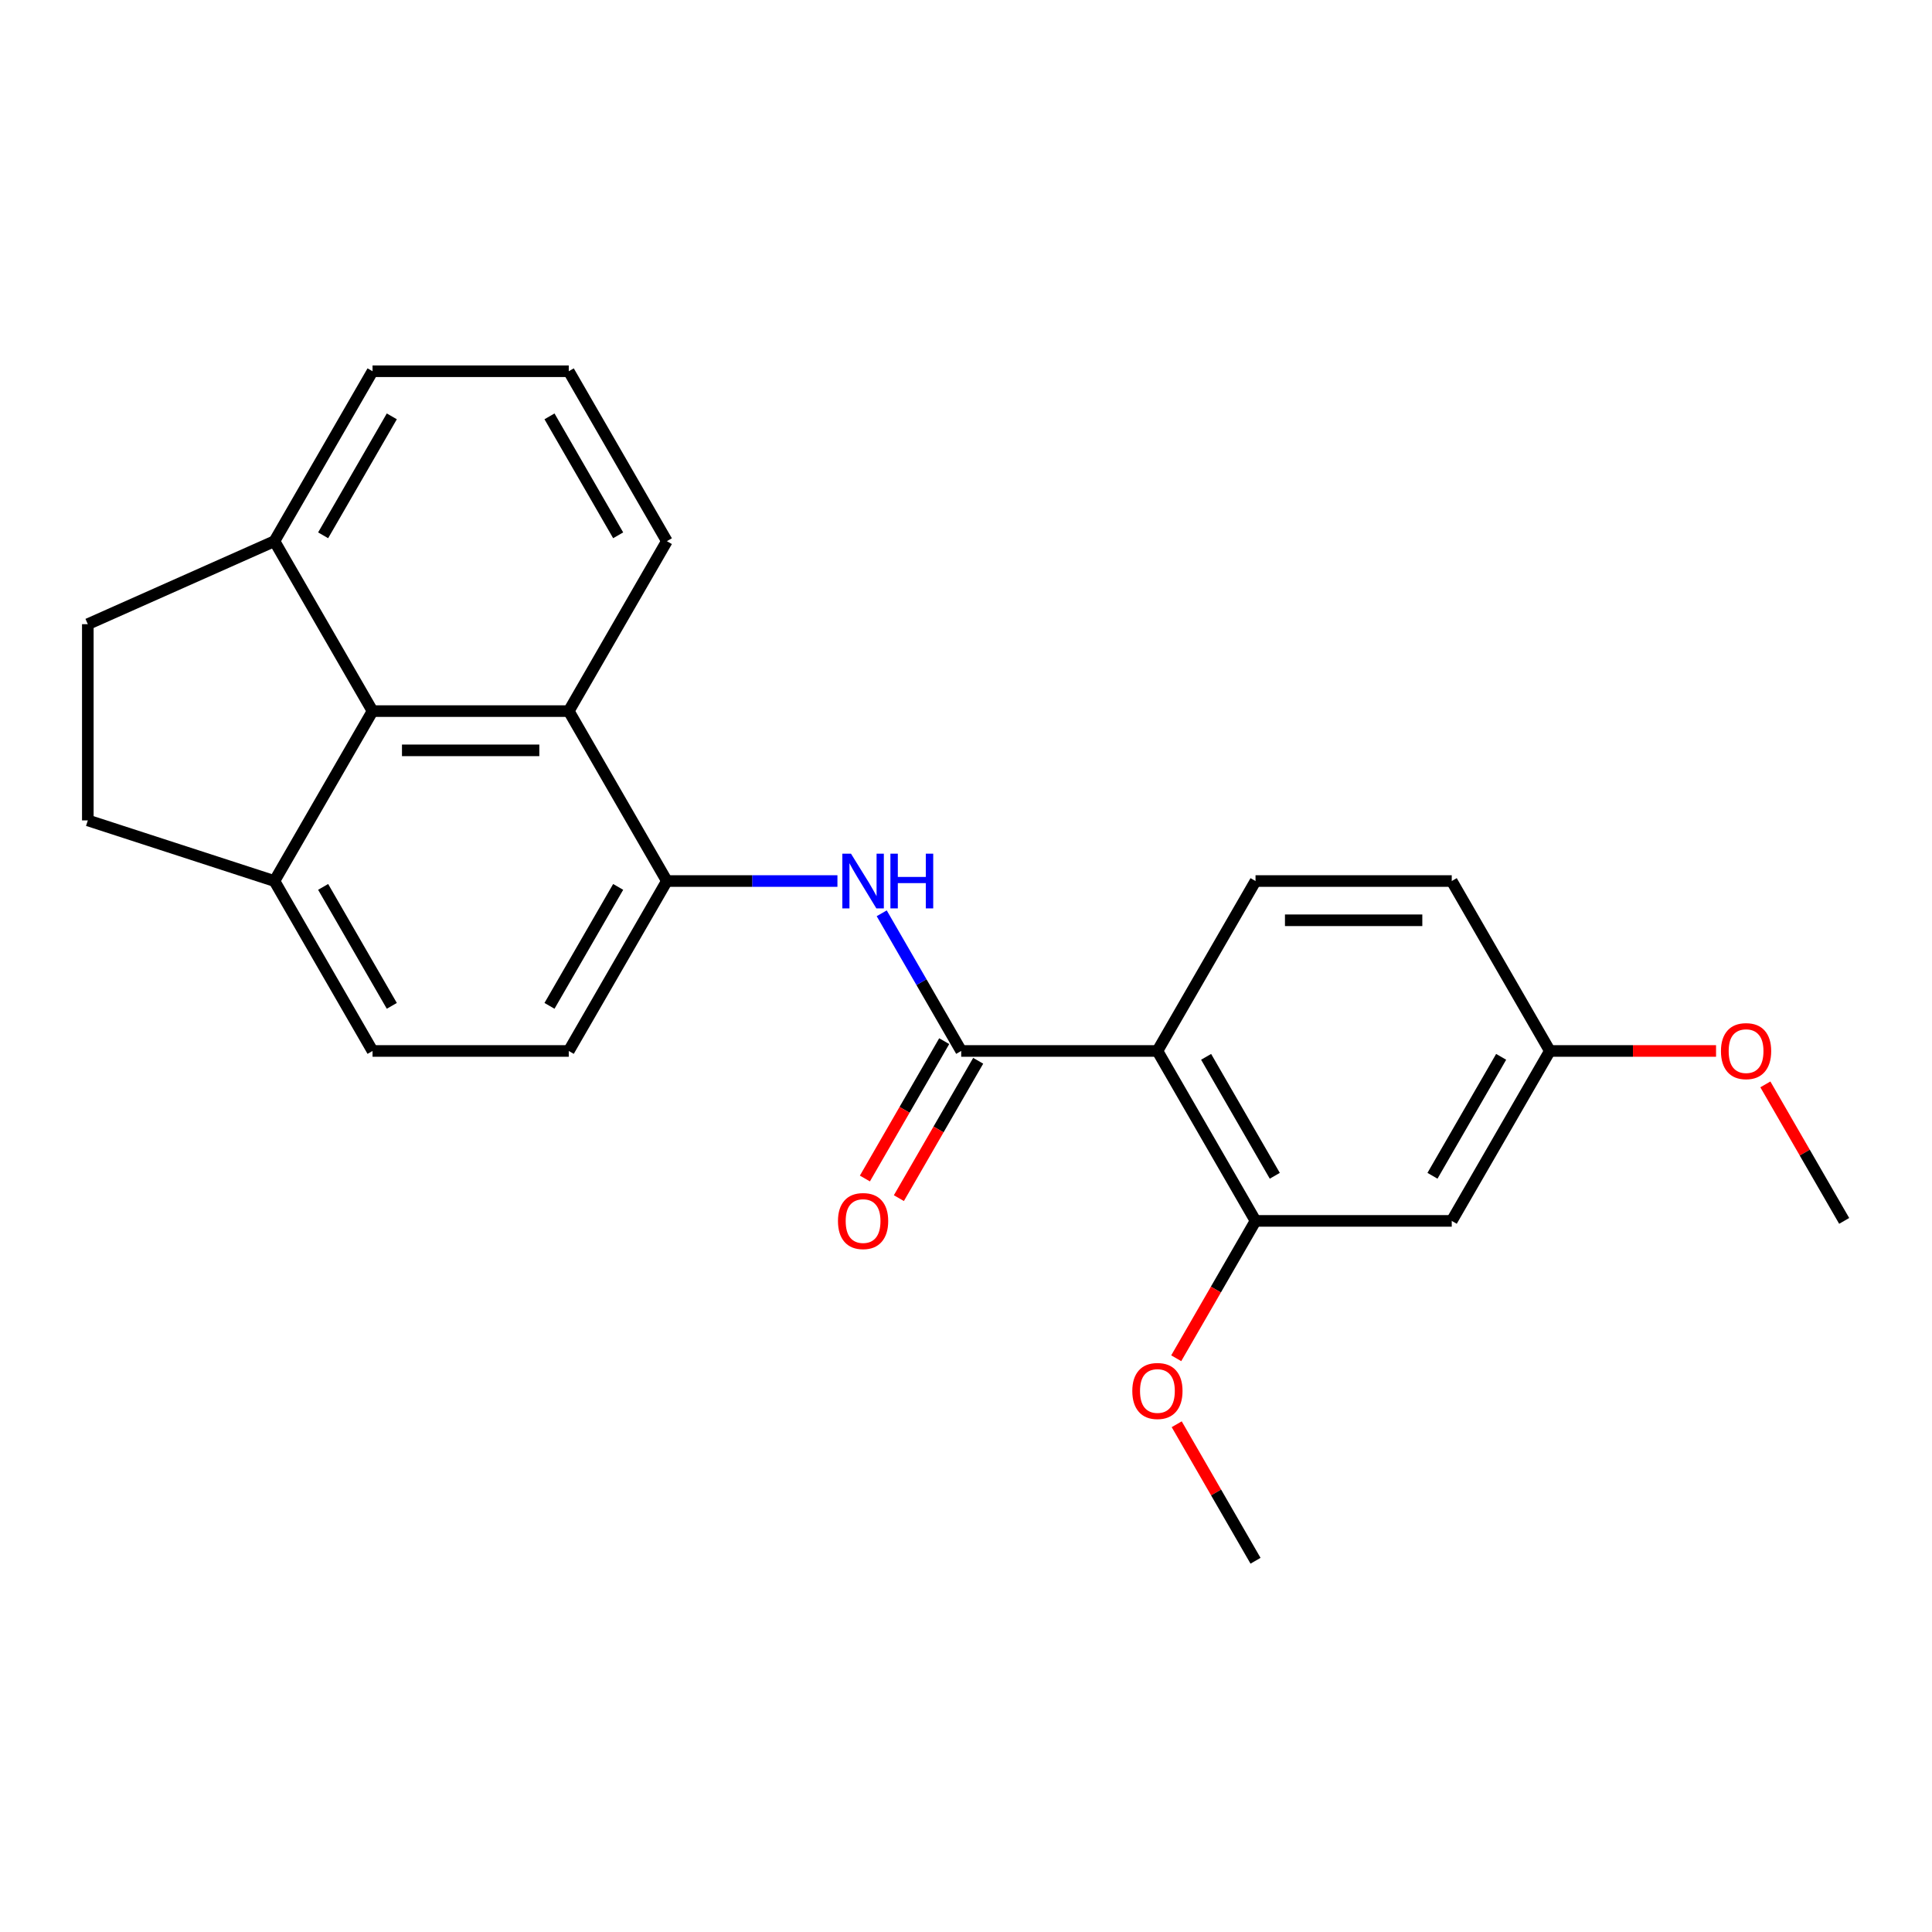 <?xml version='1.0' encoding='iso-8859-1'?>
<svg version='1.1' baseProfile='full'
              xmlns='http://www.w3.org/2000/svg'
                      xmlns:rdkit='http://www.rdkit.org/xml'
                      xmlns:xlink='http://www.w3.org/1999/xlink'
                  xml:space='preserve'
width='1000px' height='1000px' viewBox='0 0 1000 1000'>
<!-- END OF HEADER -->
<rect style='opacity:1.0;fill:#FFFFFF;stroke:none' width='1000' height='1000' x='0' y='0'> </rect>
<path class='bond-0' d='M 599.077,543.978 L 497.515,543.978' style='fill:none;fill-rule:evenodd;stroke:#000000;stroke-width:6px;stroke-linecap:butt;stroke-linejoin:miter;stroke-opacity:1' />
<path class='bond-3' d='M 599.077,543.978 L 649.858,631.933' style='fill:none;fill-rule:evenodd;stroke:#000000;stroke-width:6px;stroke-linecap:butt;stroke-linejoin:miter;stroke-opacity:1' />
<path class='bond-3' d='M 624.285,547.015 L 659.832,608.584' style='fill:none;fill-rule:evenodd;stroke:#000000;stroke-width:6px;stroke-linecap:butt;stroke-linejoin:miter;stroke-opacity:1' />
<path class='bond-6' d='M 599.077,543.978 L 649.858,456.022' style='fill:none;fill-rule:evenodd;stroke:#000000;stroke-width:6px;stroke-linecap:butt;stroke-linejoin:miter;stroke-opacity:1' />
<path class='bond-1' d='M 497.515,543.978 L 476.945,508.35' style='fill:none;fill-rule:evenodd;stroke:#000000;stroke-width:6px;stroke-linecap:butt;stroke-linejoin:miter;stroke-opacity:1' />
<path class='bond-1' d='M 476.945,508.35 L 456.375,472.721' style='fill:none;fill-rule:evenodd;stroke:#0000FF;stroke-width:6px;stroke-linecap:butt;stroke-linejoin:miter;stroke-opacity:1' />
<path class='bond-9' d='M 488.719,538.9 L 468.195,574.448' style='fill:none;fill-rule:evenodd;stroke:#000000;stroke-width:6px;stroke-linecap:butt;stroke-linejoin:miter;stroke-opacity:1' />
<path class='bond-9' d='M 468.195,574.448 L 447.671,609.996' style='fill:none;fill-rule:evenodd;stroke:#FF0000;stroke-width:6px;stroke-linecap:butt;stroke-linejoin:miter;stroke-opacity:1' />
<path class='bond-9' d='M 506.31,549.056 L 485.786,584.604' style='fill:none;fill-rule:evenodd;stroke:#000000;stroke-width:6px;stroke-linecap:butt;stroke-linejoin:miter;stroke-opacity:1' />
<path class='bond-9' d='M 485.786,584.604 L 465.263,620.153' style='fill:none;fill-rule:evenodd;stroke:#FF0000;stroke-width:6px;stroke-linecap:butt;stroke-linejoin:miter;stroke-opacity:1' />
<path class='bond-2' d='M 433.454,456.022 L 389.313,456.022' style='fill:none;fill-rule:evenodd;stroke:#0000FF;stroke-width:6px;stroke-linecap:butt;stroke-linejoin:miter;stroke-opacity:1' />
<path class='bond-2' d='M 389.313,456.022 L 345.171,456.022' style='fill:none;fill-rule:evenodd;stroke:#000000;stroke-width:6px;stroke-linecap:butt;stroke-linejoin:miter;stroke-opacity:1' />
<path class='bond-5' d='M 345.171,456.022 L 294.39,368.067' style='fill:none;fill-rule:evenodd;stroke:#000000;stroke-width:6px;stroke-linecap:butt;stroke-linejoin:miter;stroke-opacity:1' />
<path class='bond-11' d='M 345.171,456.022 L 294.39,543.978' style='fill:none;fill-rule:evenodd;stroke:#000000;stroke-width:6px;stroke-linecap:butt;stroke-linejoin:miter;stroke-opacity:1' />
<path class='bond-11' d='M 319.963,459.059 L 284.416,520.628' style='fill:none;fill-rule:evenodd;stroke:#000000;stroke-width:6px;stroke-linecap:butt;stroke-linejoin:miter;stroke-opacity:1' />
<path class='bond-7' d='M 649.858,631.933 L 751.421,631.933' style='fill:none;fill-rule:evenodd;stroke:#000000;stroke-width:6px;stroke-linecap:butt;stroke-linejoin:miter;stroke-opacity:1' />
<path class='bond-17' d='M 649.858,631.933 L 629.334,667.482' style='fill:none;fill-rule:evenodd;stroke:#000000;stroke-width:6px;stroke-linecap:butt;stroke-linejoin:miter;stroke-opacity:1' />
<path class='bond-17' d='M 629.334,667.482 L 608.811,703.03' style='fill:none;fill-rule:evenodd;stroke:#FF0000;stroke-width:6px;stroke-linecap:butt;stroke-linejoin:miter;stroke-opacity:1' />
<path class='bond-4' d='M 192.827,368.067 L 294.39,368.067' style='fill:none;fill-rule:evenodd;stroke:#000000;stroke-width:6px;stroke-linecap:butt;stroke-linejoin:miter;stroke-opacity:1' />
<path class='bond-4' d='M 208.062,388.379 L 279.155,388.379' style='fill:none;fill-rule:evenodd;stroke:#000000;stroke-width:6px;stroke-linecap:butt;stroke-linejoin:miter;stroke-opacity:1' />
<path class='bond-10' d='M 192.827,368.067 L 142.046,280.111' style='fill:none;fill-rule:evenodd;stroke:#000000;stroke-width:6px;stroke-linecap:butt;stroke-linejoin:miter;stroke-opacity:1' />
<path class='bond-25' d='M 192.827,368.067 L 142.046,456.022' style='fill:none;fill-rule:evenodd;stroke:#000000;stroke-width:6px;stroke-linecap:butt;stroke-linejoin:miter;stroke-opacity:1' />
<path class='bond-18' d='M 294.39,368.067 L 345.171,280.111' style='fill:none;fill-rule:evenodd;stroke:#000000;stroke-width:6px;stroke-linecap:butt;stroke-linejoin:miter;stroke-opacity:1' />
<path class='bond-16' d='M 649.858,456.022 L 751.421,456.022' style='fill:none;fill-rule:evenodd;stroke:#000000;stroke-width:6px;stroke-linecap:butt;stroke-linejoin:miter;stroke-opacity:1' />
<path class='bond-16' d='M 665.093,476.335 L 736.186,476.335' style='fill:none;fill-rule:evenodd;stroke:#000000;stroke-width:6px;stroke-linecap:butt;stroke-linejoin:miter;stroke-opacity:1' />
<path class='bond-24' d='M 751.421,631.933 L 802.202,543.978' style='fill:none;fill-rule:evenodd;stroke:#000000;stroke-width:6px;stroke-linecap:butt;stroke-linejoin:miter;stroke-opacity:1' />
<path class='bond-24' d='M 741.447,608.584 L 776.994,547.015' style='fill:none;fill-rule:evenodd;stroke:#000000;stroke-width:6px;stroke-linecap:butt;stroke-linejoin:miter;stroke-opacity:1' />
<path class='bond-8' d='M 142.046,456.022 L 192.827,543.978' style='fill:none;fill-rule:evenodd;stroke:#000000;stroke-width:6px;stroke-linecap:butt;stroke-linejoin:miter;stroke-opacity:1' />
<path class='bond-8' d='M 167.254,459.059 L 202.801,520.628' style='fill:none;fill-rule:evenodd;stroke:#000000;stroke-width:6px;stroke-linecap:butt;stroke-linejoin:miter;stroke-opacity:1' />
<path class='bond-13' d='M 142.046,456.022 L 45.455,424.638' style='fill:none;fill-rule:evenodd;stroke:#000000;stroke-width:6px;stroke-linecap:butt;stroke-linejoin:miter;stroke-opacity:1' />
<path class='bond-14' d='M 142.046,280.111 L 45.455,323.075' style='fill:none;fill-rule:evenodd;stroke:#000000;stroke-width:6px;stroke-linecap:butt;stroke-linejoin:miter;stroke-opacity:1' />
<path class='bond-26' d='M 142.046,280.111 L 192.827,192.155' style='fill:none;fill-rule:evenodd;stroke:#000000;stroke-width:6px;stroke-linecap:butt;stroke-linejoin:miter;stroke-opacity:1' />
<path class='bond-26' d='M 167.254,277.074 L 202.801,215.505' style='fill:none;fill-rule:evenodd;stroke:#000000;stroke-width:6px;stroke-linecap:butt;stroke-linejoin:miter;stroke-opacity:1' />
<path class='bond-12' d='M 294.39,543.978 L 192.827,543.978' style='fill:none;fill-rule:evenodd;stroke:#000000;stroke-width:6px;stroke-linecap:butt;stroke-linejoin:miter;stroke-opacity:1' />
<path class='bond-27' d='M 45.455,424.638 L 45.455,323.075' style='fill:none;fill-rule:evenodd;stroke:#000000;stroke-width:6px;stroke-linecap:butt;stroke-linejoin:miter;stroke-opacity:1' />
<path class='bond-15' d='M 802.202,543.978 L 751.421,456.022' style='fill:none;fill-rule:evenodd;stroke:#000000;stroke-width:6px;stroke-linecap:butt;stroke-linejoin:miter;stroke-opacity:1' />
<path class='bond-19' d='M 802.202,543.978 L 845.214,543.978' style='fill:none;fill-rule:evenodd;stroke:#000000;stroke-width:6px;stroke-linecap:butt;stroke-linejoin:miter;stroke-opacity:1' />
<path class='bond-19' d='M 845.214,543.978 L 888.225,543.978' style='fill:none;fill-rule:evenodd;stroke:#FF0000;stroke-width:6px;stroke-linecap:butt;stroke-linejoin:miter;stroke-opacity:1' />
<path class='bond-22' d='M 609.065,737.188 L 629.461,772.516' style='fill:none;fill-rule:evenodd;stroke:#FF0000;stroke-width:6px;stroke-linecap:butt;stroke-linejoin:miter;stroke-opacity:1' />
<path class='bond-22' d='M 629.461,772.516 L 649.858,807.845' style='fill:none;fill-rule:evenodd;stroke:#000000;stroke-width:6px;stroke-linecap:butt;stroke-linejoin:miter;stroke-opacity:1' />
<path class='bond-20' d='M 345.171,280.111 L 294.39,192.155' style='fill:none;fill-rule:evenodd;stroke:#000000;stroke-width:6px;stroke-linecap:butt;stroke-linejoin:miter;stroke-opacity:1' />
<path class='bond-20' d='M 319.963,277.074 L 284.416,215.505' style='fill:none;fill-rule:evenodd;stroke:#000000;stroke-width:6px;stroke-linecap:butt;stroke-linejoin:miter;stroke-opacity:1' />
<path class='bond-23' d='M 913.752,561.277 L 934.149,596.605' style='fill:none;fill-rule:evenodd;stroke:#FF0000;stroke-width:6px;stroke-linecap:butt;stroke-linejoin:miter;stroke-opacity:1' />
<path class='bond-23' d='M 934.149,596.605 L 954.545,631.933' style='fill:none;fill-rule:evenodd;stroke:#000000;stroke-width:6px;stroke-linecap:butt;stroke-linejoin:miter;stroke-opacity:1' />
<path class='bond-21' d='M 294.39,192.155 L 192.827,192.155' style='fill:none;fill-rule:evenodd;stroke:#000000;stroke-width:6px;stroke-linecap:butt;stroke-linejoin:miter;stroke-opacity:1' />
<path  class='atom-2' d='M 440.473 441.862
L 449.753 456.862
Q 450.673 458.342, 452.153 461.022
Q 453.633 463.702, 453.713 463.862
L 453.713 441.862
L 457.473 441.862
L 457.473 470.182
L 453.593 470.182
L 443.633 453.782
Q 442.473 451.862, 441.233 449.662
Q 440.033 447.462, 439.673 446.782
L 439.673 470.182
L 435.993 470.182
L 435.993 441.862
L 440.473 441.862
' fill='#0000FF'/>
<path  class='atom-2' d='M 460.873 441.862
L 464.713 441.862
L 464.713 453.902
L 479.193 453.902
L 479.193 441.862
L 483.033 441.862
L 483.033 470.182
L 479.193 470.182
L 479.193 457.102
L 464.713 457.102
L 464.713 470.182
L 460.873 470.182
L 460.873 441.862
' fill='#0000FF'/>
<path  class='atom-10' d='M 433.733 632.013
Q 433.733 625.213, 437.093 621.413
Q 440.453 617.613, 446.733 617.613
Q 453.013 617.613, 456.373 621.413
Q 459.733 625.213, 459.733 632.013
Q 459.733 638.893, 456.333 642.813
Q 452.933 646.693, 446.733 646.693
Q 440.493 646.693, 437.093 642.813
Q 433.733 638.933, 433.733 632.013
M 446.733 643.493
Q 451.053 643.493, 453.373 640.613
Q 455.733 637.693, 455.733 632.013
Q 455.733 626.453, 453.373 623.653
Q 451.053 620.813, 446.733 620.813
Q 442.413 620.813, 440.053 623.613
Q 437.733 626.413, 437.733 632.013
Q 437.733 637.733, 440.053 640.613
Q 442.413 643.493, 446.733 643.493
' fill='#FF0000'/>
<path  class='atom-18' d='M 586.077 719.969
Q 586.077 713.169, 589.437 709.369
Q 592.797 705.569, 599.077 705.569
Q 605.357 705.569, 608.717 709.369
Q 612.077 713.169, 612.077 719.969
Q 612.077 726.849, 608.677 730.769
Q 605.277 734.649, 599.077 734.649
Q 592.837 734.649, 589.437 730.769
Q 586.077 726.889, 586.077 719.969
M 599.077 731.449
Q 603.397 731.449, 605.717 728.569
Q 608.077 725.649, 608.077 719.969
Q 608.077 714.409, 605.717 711.609
Q 603.397 708.769, 599.077 708.769
Q 594.757 708.769, 592.397 711.569
Q 590.077 714.369, 590.077 719.969
Q 590.077 725.689, 592.397 728.569
Q 594.757 731.449, 599.077 731.449
' fill='#FF0000'/>
<path  class='atom-20' d='M 890.764 544.058
Q 890.764 537.258, 894.124 533.458
Q 897.484 529.658, 903.764 529.658
Q 910.044 529.658, 913.404 533.458
Q 916.764 537.258, 916.764 544.058
Q 916.764 550.938, 913.364 554.858
Q 909.964 558.738, 903.764 558.738
Q 897.524 558.738, 894.124 554.858
Q 890.764 550.978, 890.764 544.058
M 903.764 555.538
Q 908.084 555.538, 910.404 552.658
Q 912.764 549.738, 912.764 544.058
Q 912.764 538.498, 910.404 535.698
Q 908.084 532.858, 903.764 532.858
Q 899.444 532.858, 897.084 535.658
Q 894.764 538.458, 894.764 544.058
Q 894.764 549.778, 897.084 552.658
Q 899.444 555.538, 903.764 555.538
' fill='#FF0000'/>
</svg>
